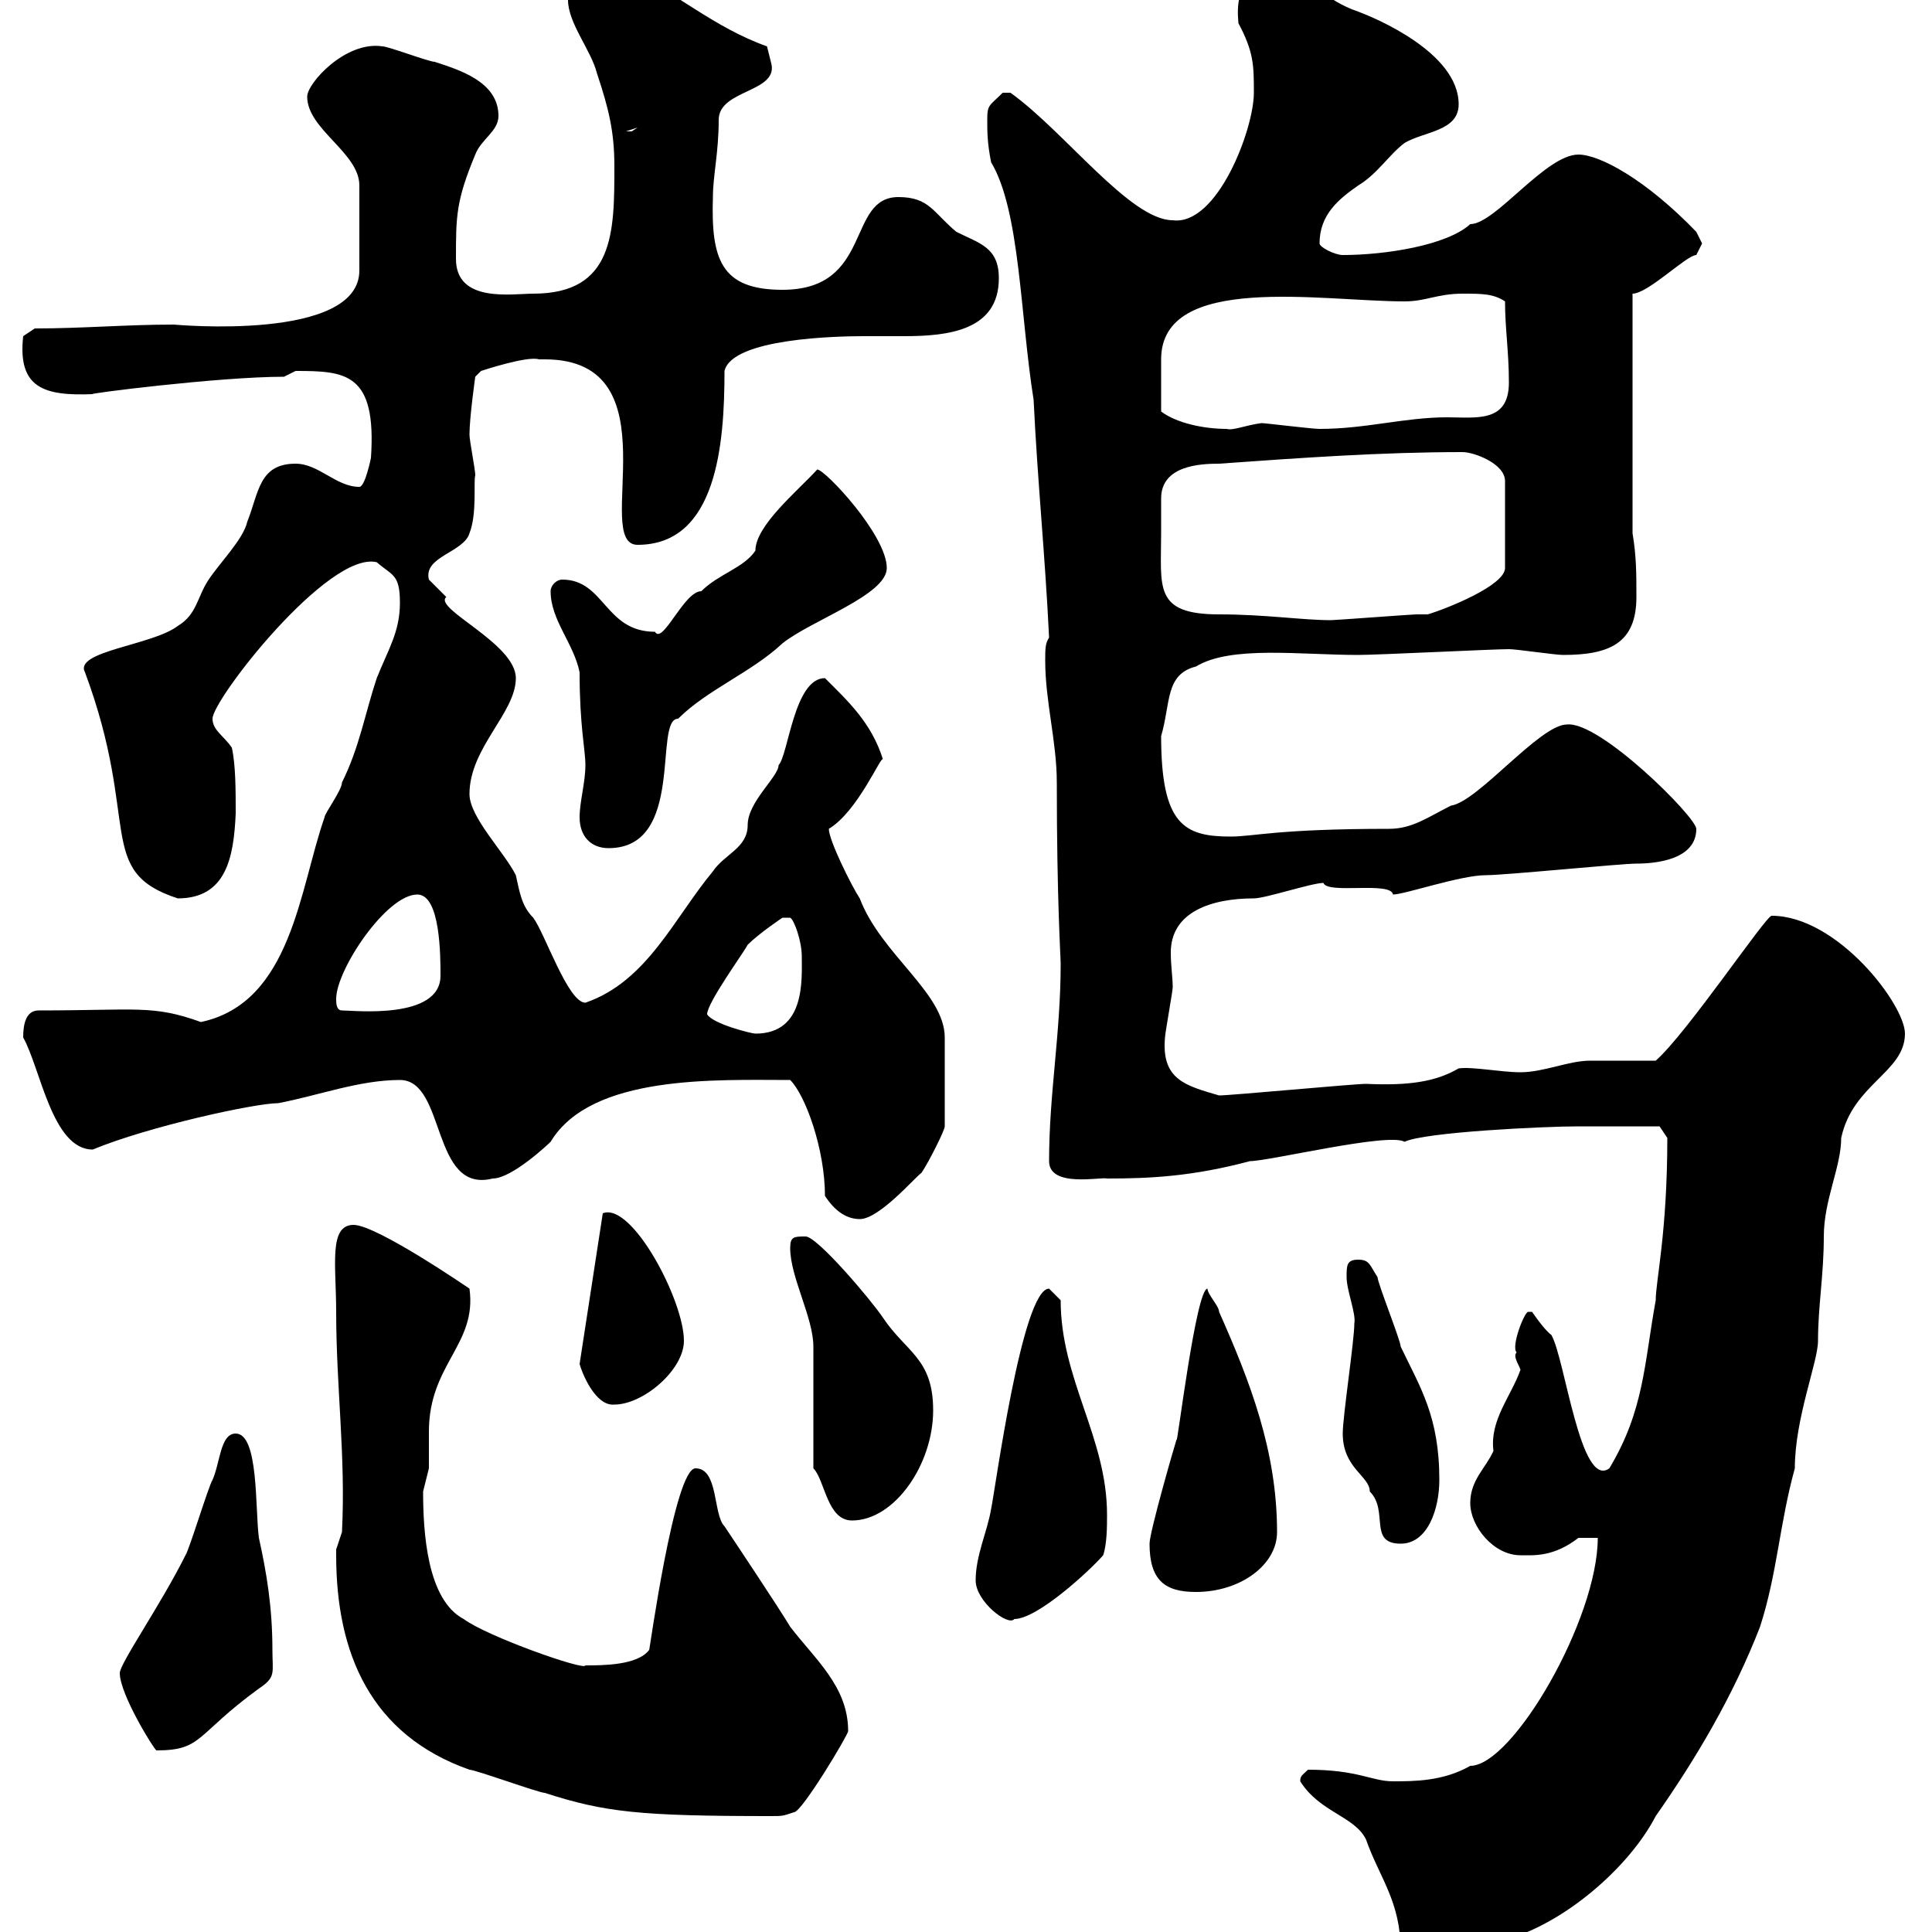 <svg xmlns="http://www.w3.org/2000/svg" xmlns:xlink="http://www.w3.org/1999/xlink" width="300" height="300"><path d="M217.50 303L219.30 304.80C221.40 304.50 229.20 306.60 233.70 301.20C242.70 298.80 252.90 290.10 257.10 282C263.40 273 269.10 263.40 273.30 252.60C276 244.20 276.30 236.70 278.70 228C278.70 220.20 282.30 211.50 282.30 208.20C282.30 202.80 283.20 198 283.20 192C283.20 186.30 285.90 181.20 285.90 176.70C287.70 168.30 295.80 166.50 295.80 160.50C295.80 156 285.30 142.20 275.10 142.20C274.20 142.20 261.90 160.50 257.10 164.70C255.30 164.70 248.70 164.70 246.90 164.70C243.60 164.70 239.70 166.50 236.10 166.50C233.10 166.50 228.60 165.60 226.50 165.90C222.90 168 218.70 168.60 212.10 168.30C210.30 168.30 191.10 170.10 189.30 170.10C184.20 168.60 180.30 167.70 180.90 161.10C180.90 160.50 182.10 153.90 182.10 153.30C182.10 151.80 181.80 150 181.80 147.90C181.80 141.60 188.10 139.50 194.70 139.50C196.50 139.50 203.70 137.10 205.50 137.10C206.10 138.90 216 136.80 216.30 138.90C218.10 138.90 226.80 135.90 230.70 135.90C233.70 135.90 251.70 134.10 254.10 134.10C257.10 134.10 263.40 133.50 263.40 128.70C263.40 126.90 248.40 111.90 243.30 112.50C239.10 112.50 229.50 124.50 225.30 125.10C221.70 126.90 219.30 128.70 215.70 128.70C198.30 128.70 194.70 129.90 191.10 129.90C183.90 129.90 180.30 128.10 180.30 114.30C181.80 109.20 180.90 104.70 185.70 103.50C191.10 100.20 201.90 101.70 210.90 101.70C213.90 101.70 231.90 100.80 234.30 100.80C235.50 100.80 241.50 101.70 242.70 101.70C249.90 101.70 254.10 99.90 254.10 92.70C254.10 89.10 254.10 86.40 253.50 82.80L253.50 45.60C255.90 45.60 261.90 39.60 263.40 39.60C263.40 39.60 264.30 37.80 264.30 37.80C264.30 37.80 263.40 36 263.40 36C255.60 27.90 248.40 24 245.10 24C240 24 232.20 34.80 228.30 34.80C224.70 38.10 215.10 39.60 208.50 39.60C207.30 39.60 204.90 38.40 204.90 37.80C204.90 33.30 207.90 30.90 210.90 28.80C213.90 27 215.70 24 218.10 22.20C221.10 20.40 226.50 20.40 226.50 16.20C226.50 8.10 213.30 2.70 210.90 1.80C205.50 0 204.90-3 198.30-3C194.40-3 191.70-3 192.30 3.60C194.70 8.10 194.70 10.20 194.70 14.40C194.70 20.10 189 35.10 182.10 34.20C175.50 34.20 165.30 20.40 156.90 14.40C156.90 14.40 156.90 14.40 155.70 14.40C153.60 16.50 153.30 16.20 153.30 18.60C153.30 20.40 153.30 22.20 153.90 25.20C158.40 32.70 158.40 48.90 160.50 62.10C161.10 74.70 162.30 86.40 162.90 99C162.30 99.90 162.30 100.80 162.30 102.60C162.30 108.90 164.10 115.20 164.10 121.50C164.10 139.80 164.70 148.50 164.70 149.70C164.70 160.50 162.90 169.80 162.90 180.30C162.90 184.50 171 182.70 171.90 183C178.50 183 185.10 182.70 194.10 180.30C197.10 180.30 215.70 175.80 218.10 177.30C221.10 175.80 239.70 174.90 245.10 174.90C250.50 174.90 255.90 174.90 257.70 174.90L258.90 176.70C258.90 191.40 257.10 198.90 257.10 201.90C255.30 211.80 255.30 219 249.90 228C245.40 231.30 243 210.90 240.90 207.30C239.70 206.40 237.90 203.70 237.90 203.70L237.30 203.70C236.70 203.70 234.60 209.10 235.50 210C234.90 210.60 235.80 211.80 236.10 212.70C234.60 216.90 231.30 220.50 231.90 225.30C230.70 228 228.30 229.80 228.30 233.40C228.30 237 231.90 241.50 236.10 241.50C238.20 241.50 241.20 241.80 245.10 238.80C245.10 238.80 246.90 238.80 248.10 238.80C248.10 251.40 234.90 274.20 228.30 274.20C224.10 276.60 219.60 276.60 216.30 276.60C213 276.60 210.90 274.80 203.10 274.80C202.20 275.70 201.90 275.70 201.90 276.60C204.90 281.40 210.30 282 212.10 285.60C214.20 291.60 217.50 295.20 217.50 303ZM52.20 241.50C52.20 256.80 57.60 269.40 72.90 274.80C73.80 274.80 83.70 278.40 84.60 278.40C93.90 281.40 99.30 282 119.70 282C121.50 282 121.50 282 123.30 281.40C124.50 281.40 131.70 269.40 131.70 268.80C131.70 261.90 126.60 257.70 122.70 252.60C120.90 249.60 114.30 239.70 112.50 237C110.70 235.20 111.60 228 108 228C104.70 228 100.80 256.80 100.80 256.20C99 258.60 93.60 258.60 90.90 258.60C90.90 259.50 75.60 254.10 72 251.40C66.30 248.40 65.70 237.90 65.70 231.60C65.70 231.60 66.60 228 66.60 228C66.60 226.20 66.60 224.10 66.60 222.30C66.60 211.80 74.10 208.80 72.90 200.10C72.90 200.10 58.50 190.20 54.90 190.20C51 190.20 52.20 196.50 52.20 203.70C52.20 215.40 53.70 226.20 53.10 237.90C53.10 237.90 52.20 240.60 52.20 240.60C52.20 240.60 52.20 241.50 52.20 241.50ZM18.60 259.80C18.60 263.10 24 271.80 24.30 271.80C31.50 271.80 30.30 269.40 40.20 262.20C42.90 260.40 42.30 259.80 42.30 256.20C42.30 249.60 41.40 244.20 40.20 238.80C39.60 234.30 40.20 222.60 36.60 222.60C34.20 222.60 34.20 227.10 33 229.80C32.40 230.70 29.40 240.60 28.80 241.50C24.90 249.30 18.60 258.30 18.60 259.80ZM151.50 245.40C151.50 248.70 156.60 252.60 157.50 251.40C161.10 251.40 169.20 243.90 171.30 241.50C171.90 239.70 171.90 237 171.90 235.20C171.90 223.20 164.70 214.20 164.70 201.90C164.70 201.90 162.90 200.10 162.90 200.10C158.70 200.10 154.50 231.60 153.90 234.30C153.30 237.90 151.50 241.50 151.50 245.40ZM178.50 239.70C178.50 245.40 180.90 247.20 185.70 247.20C192.60 247.20 198.30 243 198.30 237.90C198.30 225.30 194.10 214.50 189.30 203.70C189.30 202.80 187.50 201 187.50 200.10C185.70 200.10 182.70 225.30 182.70 223.50C182.40 224.40 178.50 237.90 178.50 239.70ZM208.50 222.60C208.50 228 212.70 229.20 212.70 231.60C215.70 234.60 212.40 239.70 217.50 239.70C221.70 239.70 223.50 234.30 223.50 229.80C223.50 219.90 220.50 215.40 217.50 209.10C217.50 208.20 213.90 199.20 213.90 198.30C212.70 196.50 212.70 195.60 210.90 195.60C209.10 195.60 209.10 196.50 209.10 198.30C209.10 200.40 210.60 204 210.30 205.50C210.30 208.20 208.50 219.90 208.50 222.60ZM122.70 193.80C122.70 198.30 126.30 204.60 126.30 209.10L126.30 228C128.10 229.80 128.40 236.10 132.30 236.10C138.90 236.10 144.90 227.40 144.90 219C144.90 210.90 140.70 210 137.10 204.60C135.30 201.90 126.90 192 125.10 192C123.30 192 122.70 192 122.70 193.80ZM90 211.80C90.30 213 92.40 218.40 95.40 218.10C99.90 218.10 106.20 212.70 106.20 208.20C106.20 201.90 98.10 186.60 93.60 188.40ZM128.10 185.70C128.70 186.60 130.50 189.30 133.50 189.30C136.50 189.30 141.90 183 143.10 182.10C144.30 180.30 146.70 175.50 146.70 174.90L146.70 161.10C146.70 154.20 136.80 148.20 133.50 139.50C132.30 137.70 128.70 130.50 128.70 128.70C133.20 126 136.80 117.30 137.10 117.90C135.30 112.20 131.70 108.90 128.10 105.30C123.30 105.30 122.40 117.30 120.90 118.80C120.90 120.60 116.10 124.50 116.10 128.10C116.10 131.70 112.50 132.60 110.70 135.30C104.70 142.50 100.50 152.40 90.90 155.70C88.20 155.70 84.60 144.90 82.80 142.50C81 140.70 80.70 138.60 80.10 135.90C78.30 132.30 72.90 126.90 72.90 123.30C72.90 116.10 80.10 110.70 80.10 105.30C80.10 99.90 67.20 94.50 69.30 92.70C69.30 92.70 66.60 90 66.60 90C65.70 86.40 72 85.80 72.90 82.80C74.10 79.80 73.50 74.70 73.80 73.80C73.80 72.90 72.90 68.40 72.90 67.50C72.90 64.80 73.80 58.50 73.80 58.50L74.70 57.60C74.70 57.60 81.90 55.20 83.70 55.80C83.70 55.80 84.60 55.80 84.60 55.80C105 55.80 91.80 84.60 99 84.60C111.30 84.60 112.50 69 112.50 57.60C113.70 52.50 130.20 52.20 134.10 52.20C135.90 52.20 138.30 52.20 140.40 52.20C147.30 52.20 155.10 51.30 155.10 43.20C155.10 38.40 152.10 37.80 148.50 36C144.90 33 144.30 30.60 139.50 30.60C131.40 30.60 135.60 45 121.50 45C111.90 45 110.40 40.20 110.70 30.60C110.70 27.30 111.60 23.70 111.60 18.60C111.60 13.80 121.20 14.40 119.70 9.60C119.70 9.60 119.10 7.20 119.10 7.20C110.70 4.20 105-1.20 97.20-4.80C93.60-4.80 88.20-3.60 88.20 0C88.20 3.60 91.80 7.80 92.70 11.40C94.50 16.80 95.40 20.40 95.40 25.80C95.40 36 95.40 45.60 82.80 45.60C79.50 45.60 70.80 47.10 70.80 40.20C70.80 33.60 70.80 31.20 73.80 24C74.70 21.60 77.40 20.40 77.40 18C77.40 12.60 71.10 10.80 67.50 9.60C66.60 9.60 60.30 7.20 59.40 7.20C53.70 6.30 47.70 12.90 47.70 15C47.70 20.10 55.80 23.70 55.80 28.80L55.80 42C55.80 53.10 27 50.40 27 50.40C19.50 50.40 12.90 51 5.40 51L3.60 52.20C2.70 60.30 6.90 61.50 14.40 61.20C12.90 61.20 33.90 58.50 44.10 58.50L45.90 57.60C53.70 57.60 58.50 57.90 57.60 71.10C57.60 71.10 56.70 75.60 55.80 75.60C52.20 75.60 49.50 72 45.90 72C40.20 72 40.20 76.50 38.40 81C37.80 83.70 34.20 87.30 32.40 90C30.60 92.70 30.60 95.40 27.60 97.20C23.70 100.20 11.40 101.10 13.20 104.40C21.90 127.80 14.70 135.30 27.60 139.50C35.10 139.50 36.30 133.20 36.60 126.30C36.60 122.70 36.60 118.80 36 116.10C34.80 114.30 33 113.40 33 111.60C33 108.60 51 85.50 58.50 87.30C60.90 89.40 62.10 89.10 62.10 93.60C62.10 98.10 60.30 100.80 58.50 105.30C56.70 110.70 55.80 116.10 53.10 121.50C53.10 122.70 50.40 126.30 50.40 126.90C46.50 138 45.30 155.70 31.20 158.70C23.70 156 21.30 156.90 6 156.90C3.90 156.90 3.60 159.30 3.60 161.10C6.30 165.90 8.10 178.50 14.40 178.50C23.10 174.90 39.60 171.30 43.20 171.30C49.50 170.10 55.80 167.70 62.10 167.70C69.30 167.70 66.90 185.40 76.50 183C79.50 183 85.20 177.60 85.50 177.30C91.80 166.80 111.30 167.70 122.70 167.70C125.10 170.10 128.10 178.50 128.10 185.70ZM109.80 157.50C109.80 155.70 115.50 147.90 116.10 146.70C117.90 144.90 121.50 142.50 121.50 142.50L122.70 142.50C123.30 142.80 124.50 146.10 124.50 148.50C124.50 152.10 125.10 160.50 117.30 160.50C116.70 160.50 110.70 159 109.80 157.50ZM52.20 155.10C52.20 150.60 60 138.90 64.80 138.90C68.40 138.90 68.40 148.50 68.40 151.50C68.40 158.40 54.90 156.90 53.10 156.90C52.20 156.90 52.20 155.70 52.20 155.10ZM90 126.90C90 129.90 91.80 131.70 94.50 131.70C106.50 131.70 101.40 111.60 105.30 111.60C109.80 107.10 116.70 104.40 121.50 99.90C126 96.30 137.70 92.40 137.70 88.20C137.70 83.10 128.10 72.90 126.90 72.90C123.90 76.20 117.30 81.60 117.30 85.50C115.50 88.20 111.60 89.10 108.90 91.80C106.20 91.80 102.90 100.20 101.70 98.10C93.90 98.10 93.90 90 87.30 90C86.40 90 85.50 90.90 85.50 91.80C85.50 96.30 89.10 99.90 90 104.40C90 112.80 90.90 116.40 90.90 118.80C90.90 121.50 90 124.50 90 126.90ZM180.30 82.80C180.30 81.90 180.30 78.30 180.30 77.40C180.30 72.30 186.30 72 189.30 72C201.90 71.10 214.50 70.20 227.10 70.20C228.90 70.20 233.70 72 233.70 74.70L233.70 88.20C233.70 90.90 224.70 94.50 221.70 95.40C221.70 95.40 219.90 95.40 219.90 95.40C219.30 95.40 207.30 96.30 206.70 96.30C202.20 96.30 196.50 95.40 189.30 95.40C179.10 95.40 180.30 91.20 180.30 82.80ZM180.30 63.90C180.30 61.20 180.30 58.80 180.30 55.80C180.30 42.30 205.20 46.80 218.10 46.80C221.40 46.80 223.20 45.60 227.10 45.60C230.10 45.60 231.90 45.60 233.70 46.80C233.70 51 234.30 54.60 234.30 59.40C234.30 65.70 229.20 64.80 224.70 64.80C218.10 64.80 212.10 66.60 204.90 66.60C203.70 66.60 196.50 65.70 195.90 65.70C193.50 66 191.40 66.90 190.50 66.60C186.90 66.60 182.70 65.70 180.30 63.90ZM99 19.80C99 19.80 98.10 20.40 98.10 20.40C97.20 20.40 97.20 20.40 97.20 20.40Z"/></svg>